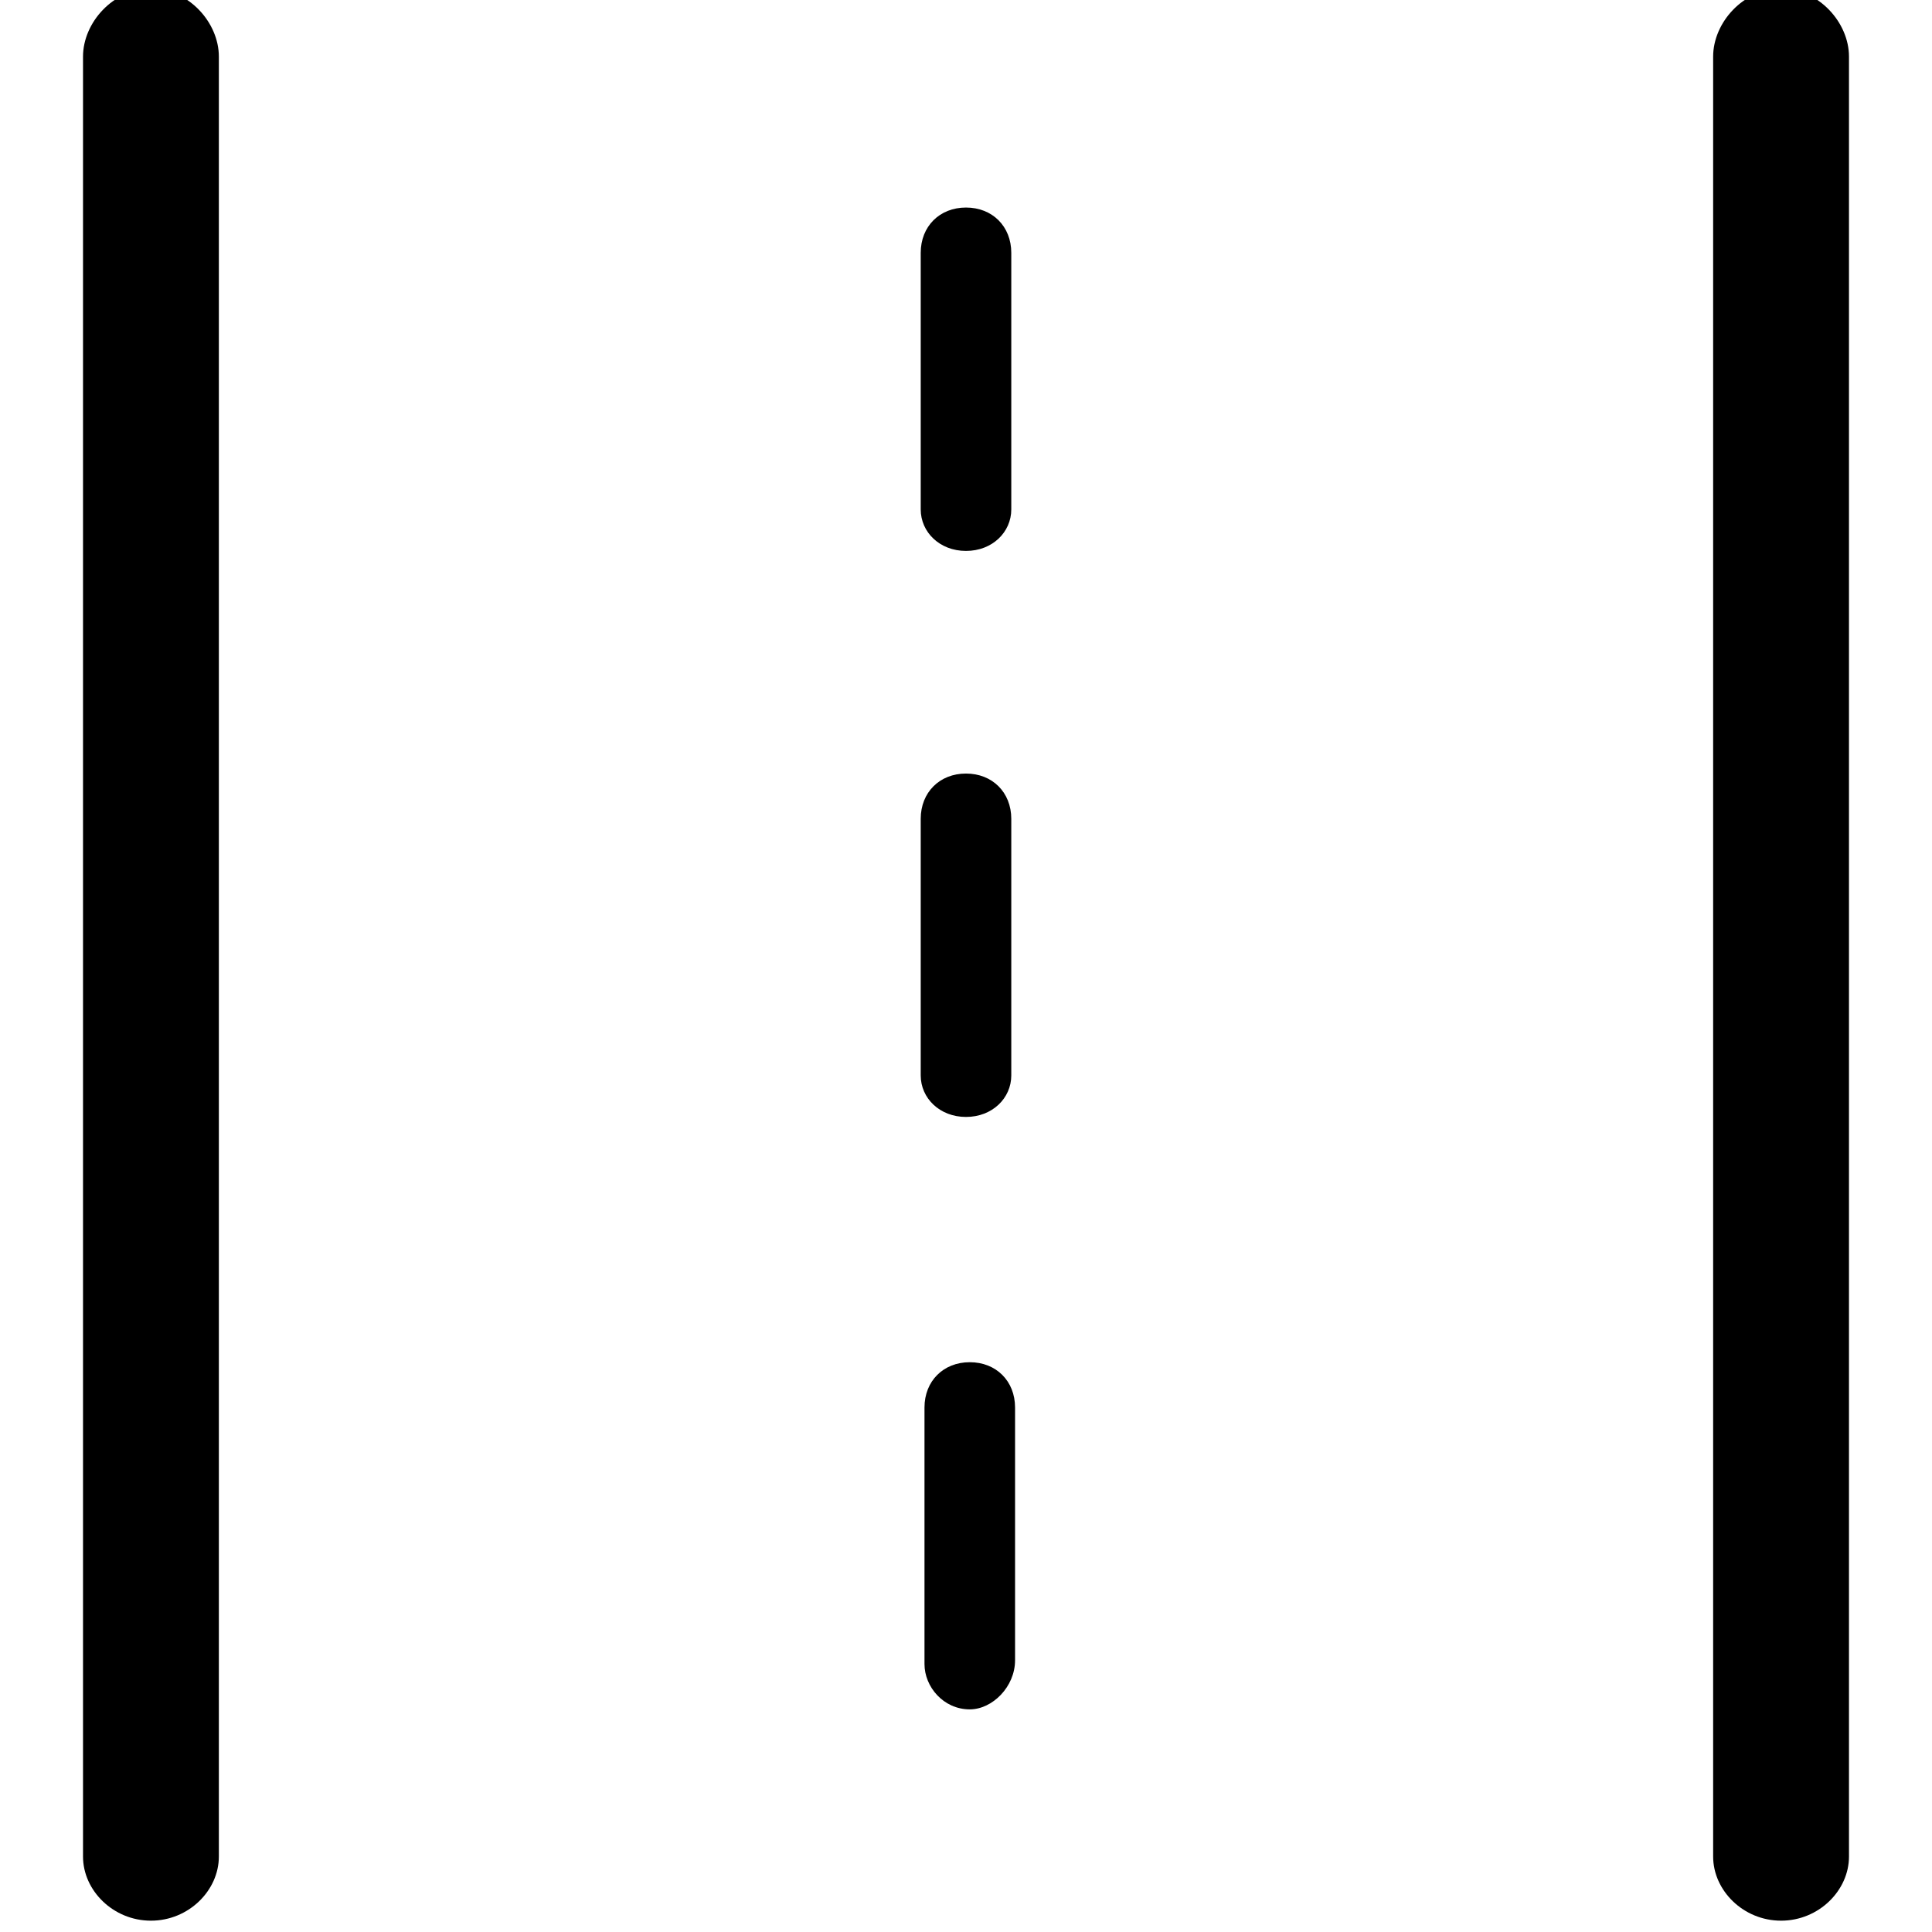 <svg xmlns="http://www.w3.org/2000/svg" viewBox="0 0 512 512" width="100" height="100"><path d="M256 296c-7 0-12-5-12-11v-68c0-7 5-12 12-12s12 5 12 12v68c0 6-5 11-12 11M40 509c-10 0-18-8-18-17V15c0-9 8-18 18-18s18 9 18 18v477c0 9-8 17-18 17m432 0c-10 0-18-8-18-17V15c0-9 8-18 18-18s18 9 18 18v477c0 9-8 17-18 17M256 146c-7 0-12-5-12-11V67c0-7 5-12 12-12s12 5 12 12v68c0 6-5 11-12 11m1 307c-7 0-12-6-12-12v-68c0-7 5-12 12-12s12 5 12 12v67c0 7-6 13-12 13"/></svg>
